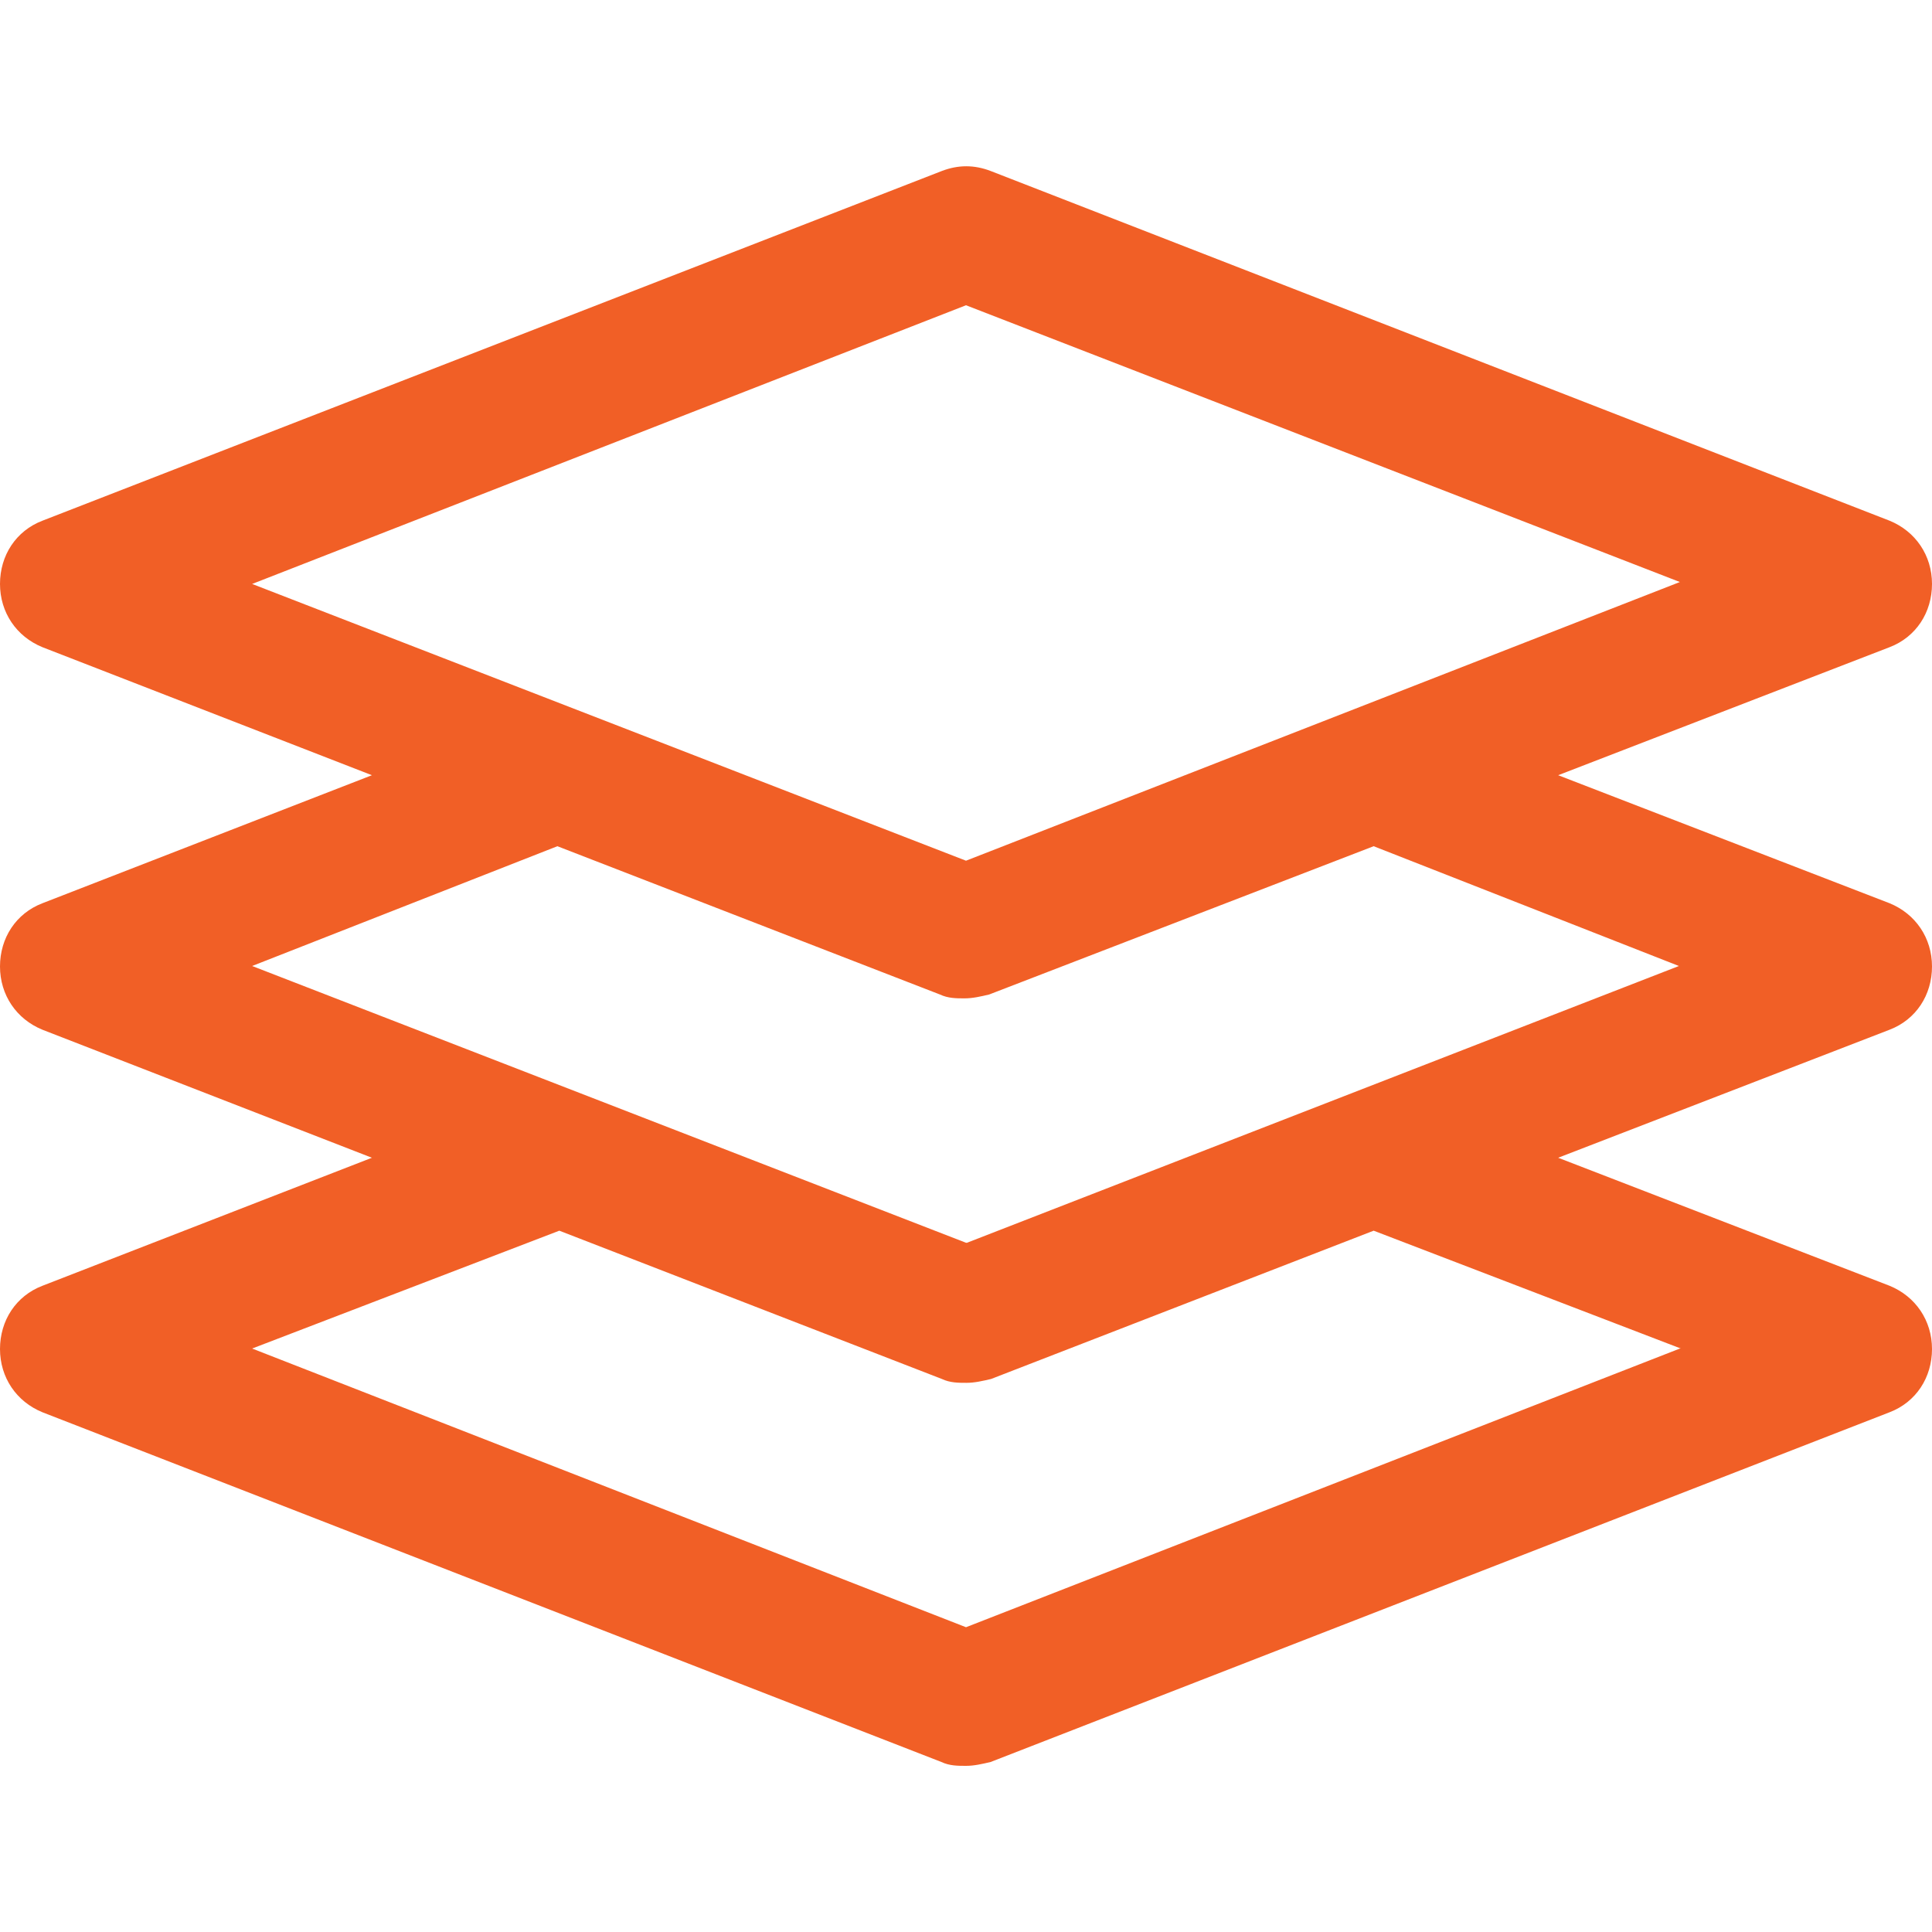 <?xml version="1.0" encoding="UTF-8"?>
<svg id="Layer_2" xmlns="http://www.w3.org/2000/svg" xmlns:xlink="http://www.w3.org/1999/xlink" viewBox="0 0 40 40">
  <defs>
    <style>
      .cls-1 {
        fill: none;
      }

      .cls-2 {
        fill: #f15f26;
      }

      .cls-3 {
        clip-path: url(#clippath);
      }
    </style>
    <clipPath id="clippath">
      <rect class="cls-1" width="40" height="40"/>
    </clipPath>
  </defs>
  <g id="Layer_2-2" data-name="Layer_2">
    <g class="cls-3">
      <path class="cls-2" d="M40,20.01c0-.59-.34-1.09-.88-1.31l-6.86-2.65,6.86-2.65c.55-.21.88-.72.88-1.31s-.34-1.09-.88-1.31L20.51,3.54c-.34-.13-.67-.13-1.01,0L.88,10.78c-.55.21-.88.72-.88,1.31s.34,1.09.88,1.31l6.82,2.65-6.82,2.65c-.55.21-.88.72-.88,1.31s.34,1.09.88,1.31l6.82,2.65-6.82,2.65c-.55.21-.88.72-.88,1.31s.34,1.09.88,1.31l18.61,7.24c.17.08.34.08.51.08s.34-.04.51-.08l18.61-7.24c.55-.21.88-.72.88-1.31s-.34-1.09-.88-1.31l-6.86-2.65,6.86-2.65c.55-.21.88-.72.88-1.31ZM20,6.32l14.78,5.73-14.78,5.77-14.78-5.73,14.78-5.77ZM34.78,27.92l-14.78,5.77-14.78-5.77,6.36-2.44,7.92,3.07c.17.08.34.08.51.08s.34-.04.51-.08l7.92-3.07,6.36,2.44ZM20,25.73l-14.78-5.73,6.32-2.48,7.92,3.07c.17.08.34.08.51.08s.34-.04.51-.08l7.96-3.07,6.32,2.48-14.74,5.73Z"/>
    </g>
  </g>
</svg>